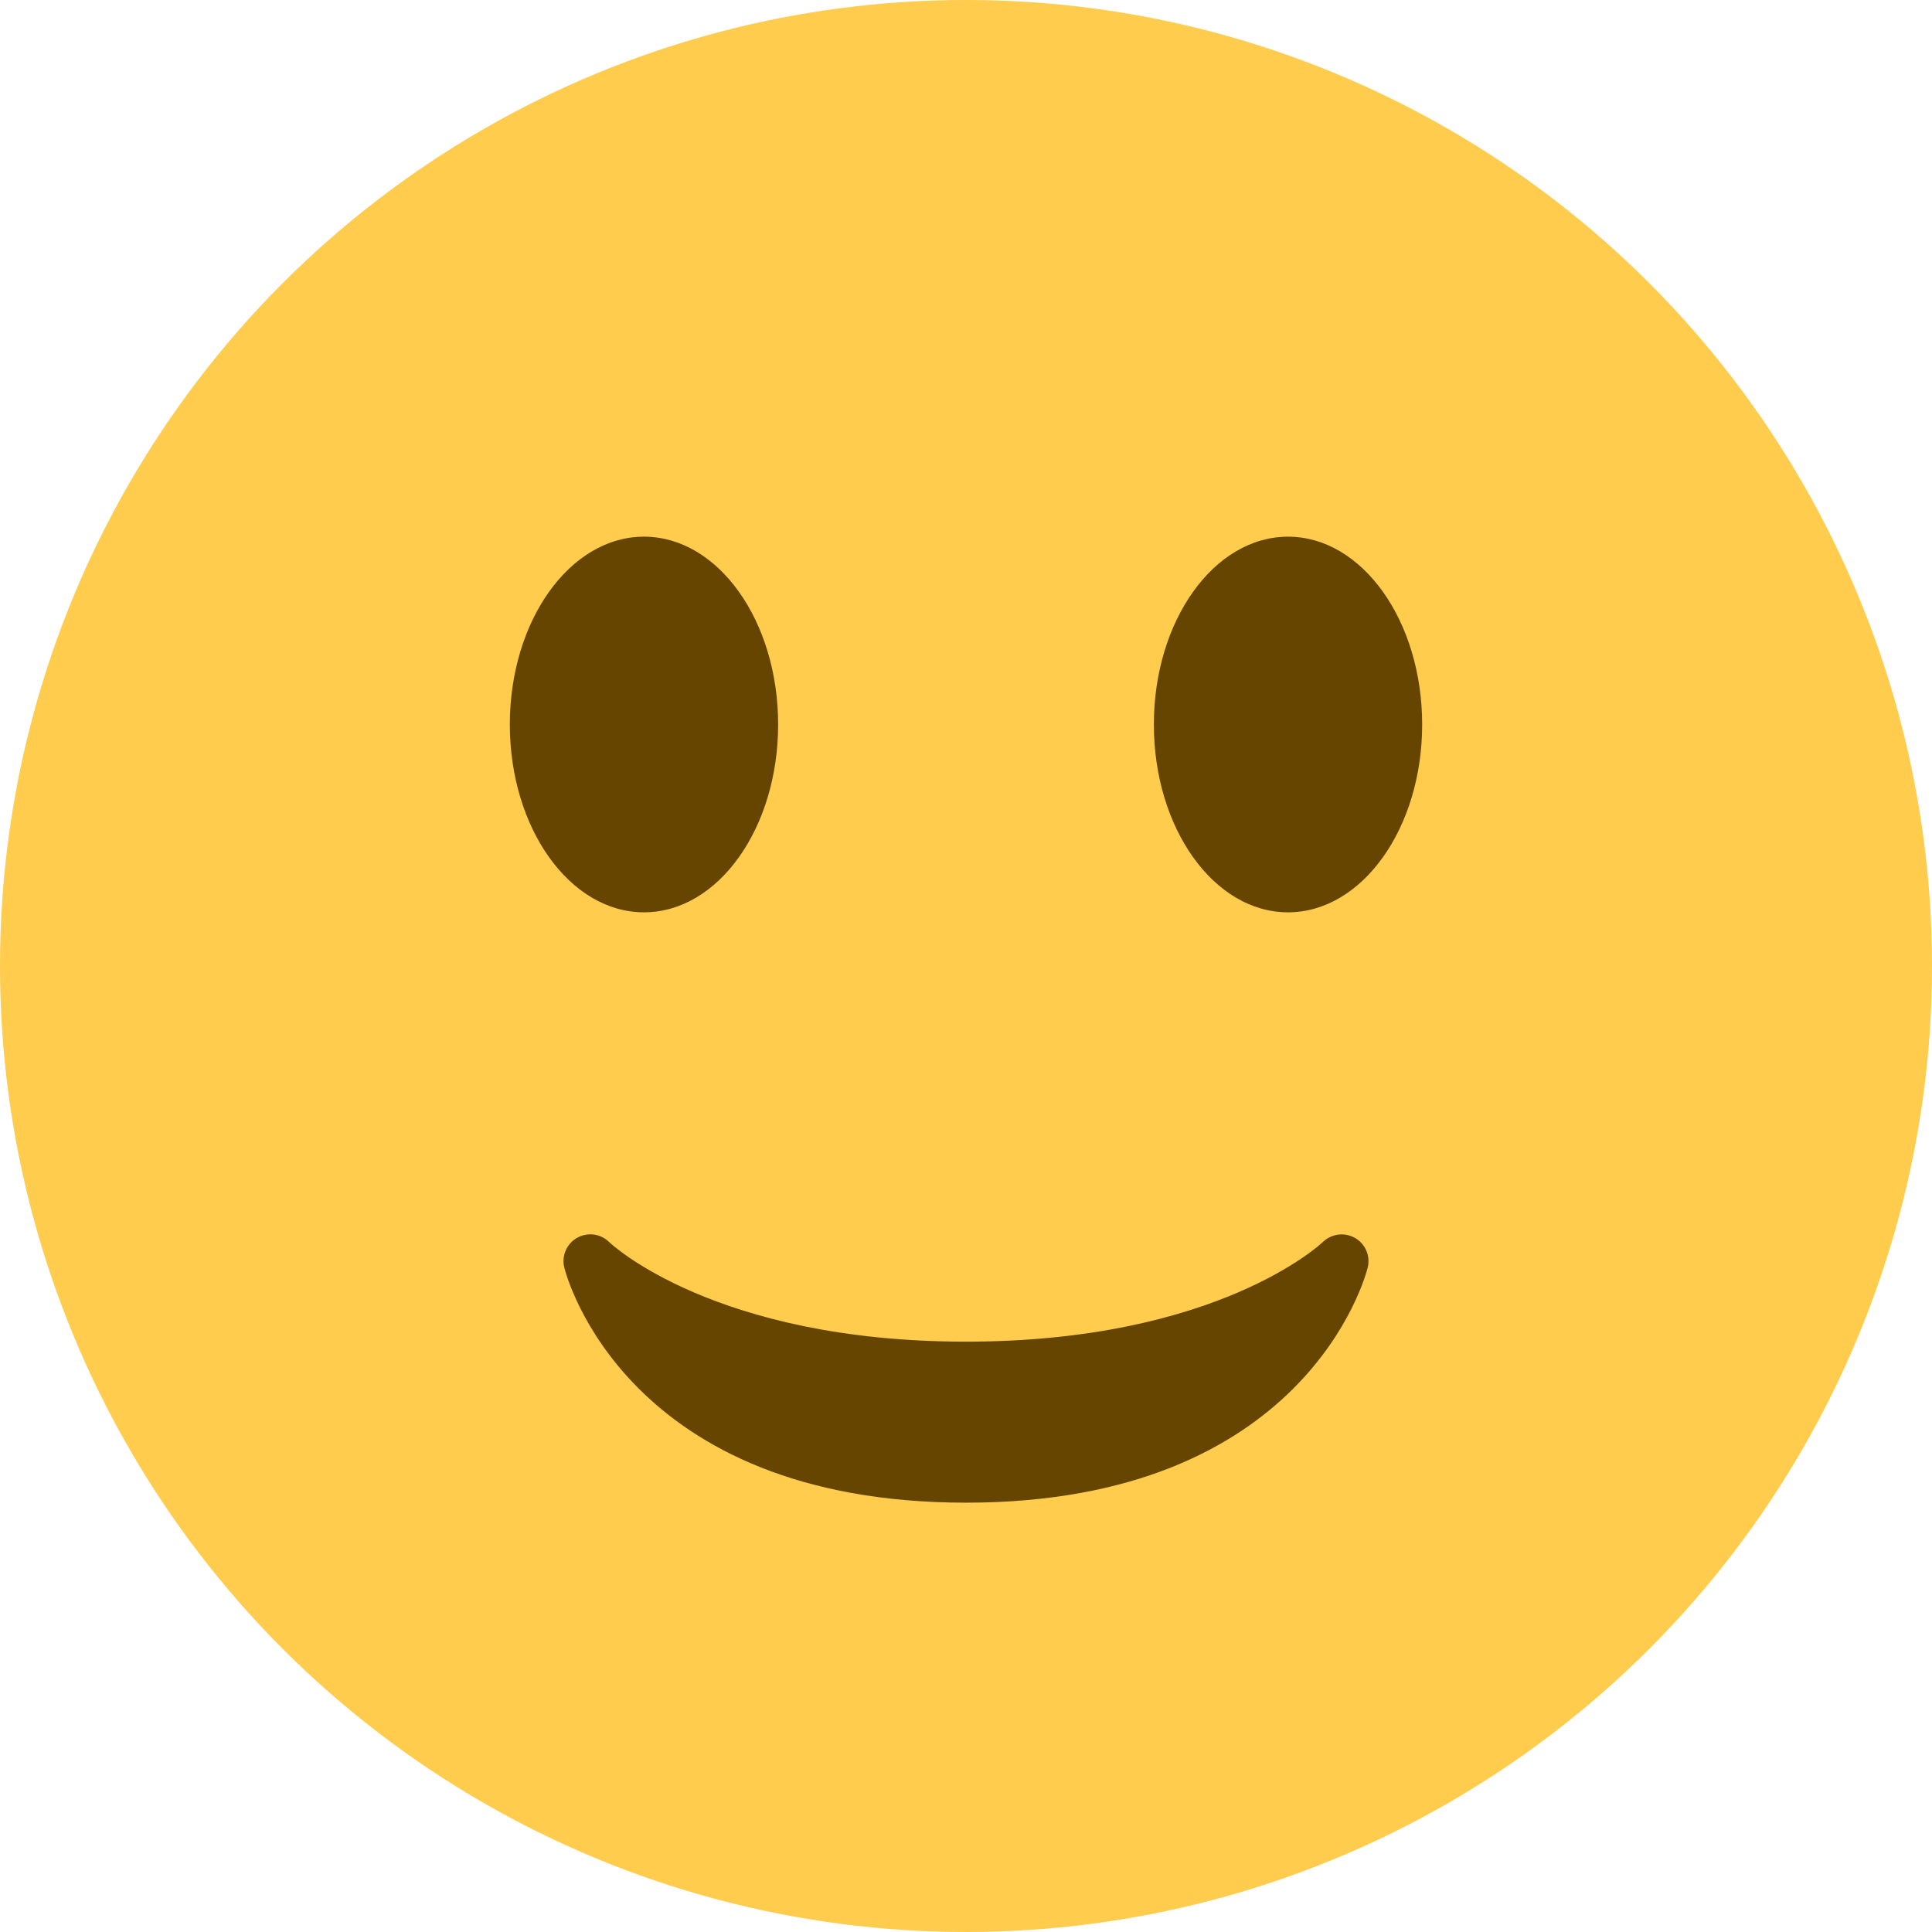 <svg xmlns="http://www.w3.org/2000/svg" width="55" height="55" viewBox="0 0 55 55">
    <g fill="none" fill-rule="evenodd">
        <g fill-rule="nonzero">
            <g>
                <g>
                    <g transform="translate(-280 -1141) translate(280 1141)">
                        <circle cx="27.5" cy="27.5" r="27.5" fill="#FFCC4D"/>
                        <path fill="#664500" d="M16.065 36.088c.068.273 1.784 6.69 11.435 6.69 9.653 0 11.367-6.417 11.435-6.69.084-.332-.065-.676-.362-.847-.298-.17-.67-.119-.916.118-.03.029-2.986 2.835-10.157 2.835-7.171 0-10.13-2.806-10.157-2.834-.146-.145-.342-.221-.537-.221-.129 0-.259.032-.376.098-.3.17-.45.518-.365.85z"/>
                        <ellipse cx="18.333" cy="20.625" fill="#664500" rx="3.819" ry="5.347"/>
                        <ellipse cx="36.667" cy="20.625" fill="#664500" rx="3.819" ry="5.347"/>
                    </g>
                </g>
            </g>
        </g>
    </g>
</svg>
